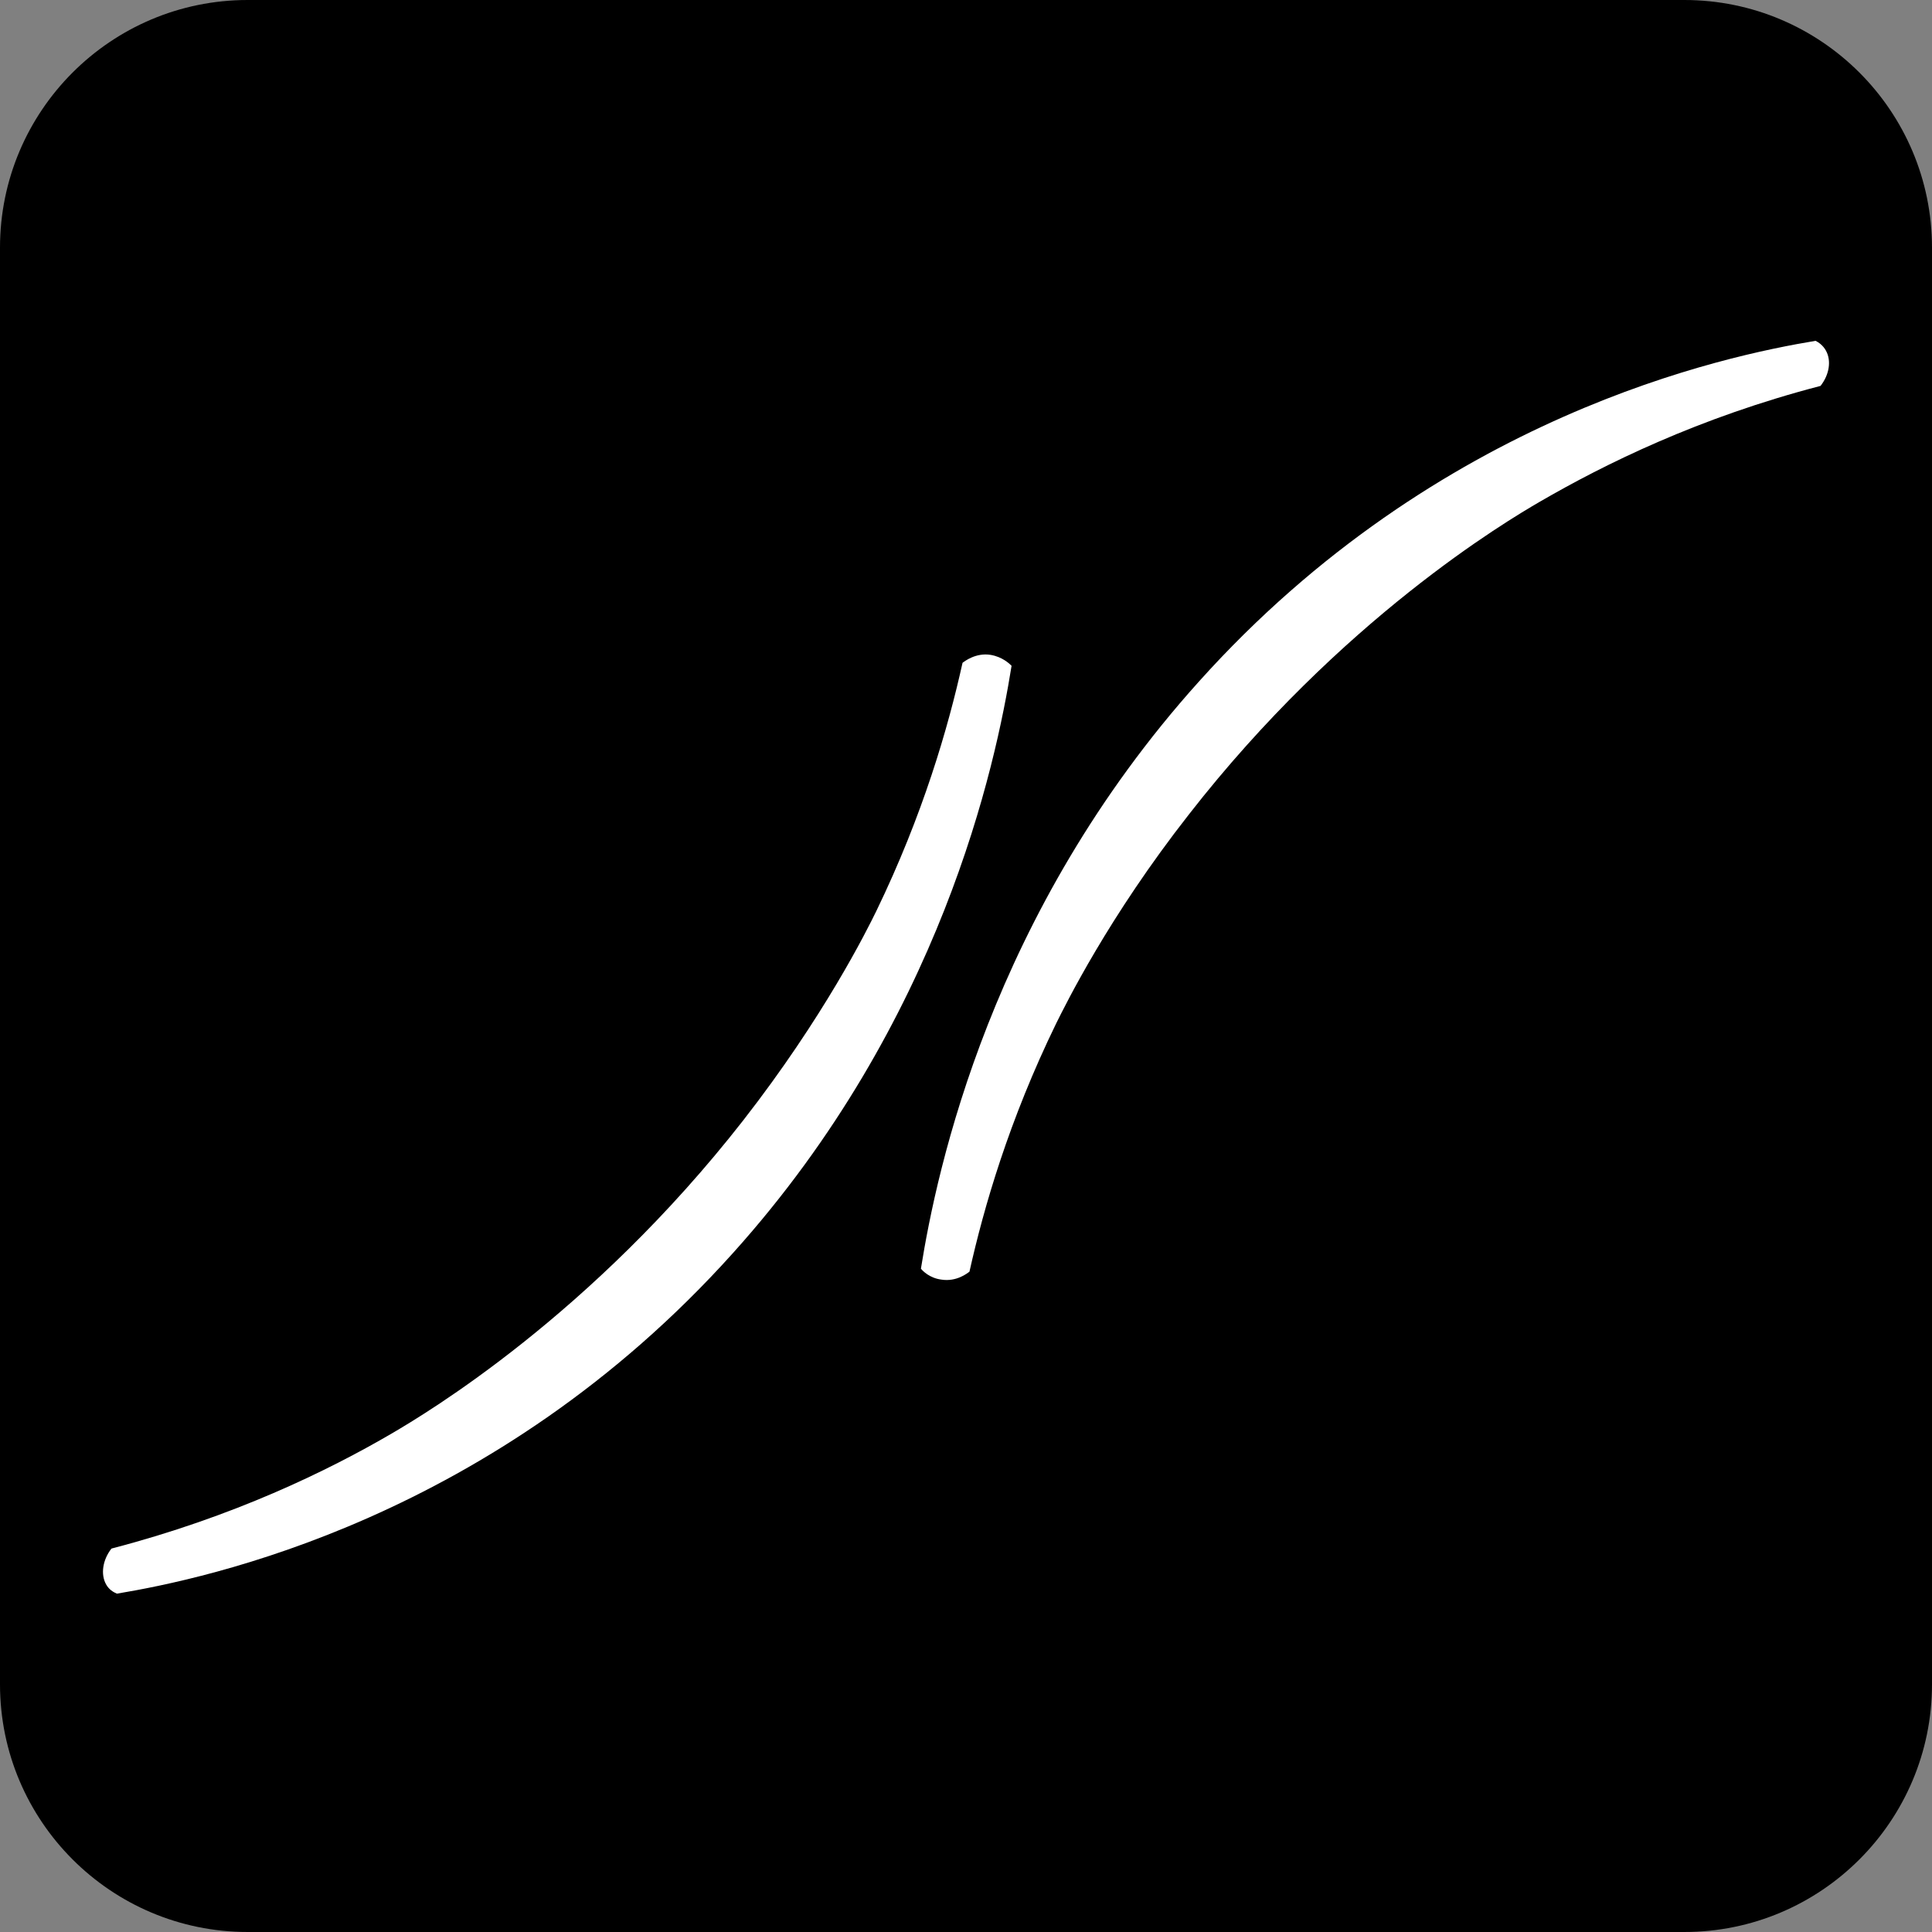<svg version="1.2" xmlns="http://www.w3.org/2000/svg" viewBox="0 0 390 390" width="390" height="390">
	<rect x="0" y="0" width="390" height="390" fill="#808080" stroke="none"/>
	<title>Fling-Wing-White-B_Square-B_Black-svg</title>
	<style>
		.s0 { fill: #000000 } 
		.s1 { fill: #ffffff } 
	</style>
	<path id="Shape 1" class="s0" d="m0 50c0-27.6 22.4-50 50-50h290c27.6 0 50 22.4 50 50v290c0 27.6-22.4 50-50 50h-290c-27.6 0-50-22.4-50-50z"/>
	<g id="Layer 1">
		<g id="&lt;Group&gt;">
			<path id="&lt;Path&gt;" class="s1" d="m194.3 133.8c0.4-0.3 2.7-2.1 5.7-1.6 2.3 0.4 3.7 1.7 4.2 2.2-3.2 20-14.2 71.8-56.2 118.5-48.3 53.8-106.4 65.8-124.4 68.8-0.7-0.3-1.6-0.8-2.2-1.9-1.1-2-0.7-4.9 1.1-7.2 24.6-6.4 43.7-15.7 56.7-23.3 6.8-4 40.1-23.8 70.8-63.1 16.3-20.9 25-38.4 26.9-42.3 9.4-19.4 14.5-37 17.4-50.1zm1.4 122.9c-0.4 0.3-2.6 2.1-5.7 1.6-2.3-0.3-3.7-1.7-4.1-2.2 3.2-20 14.1-71.8 56.1-118.5 48.3-53.8 106.4-65.8 124.5-68.8 0.6 0.3 1.5 0.9 2.1 2 1.1 2 0.7 4.8-1.1 7.1-24.6 6.4-43.6 15.8-56.7 23.4-6.7 3.9-40.1 23.7-70.8 63.1-16.3 20.8-24.9 38.4-26.8 42.2-9.5 19.5-14.6 37.1-17.5 50.1z"/>
		</g>
	</g>
</svg>